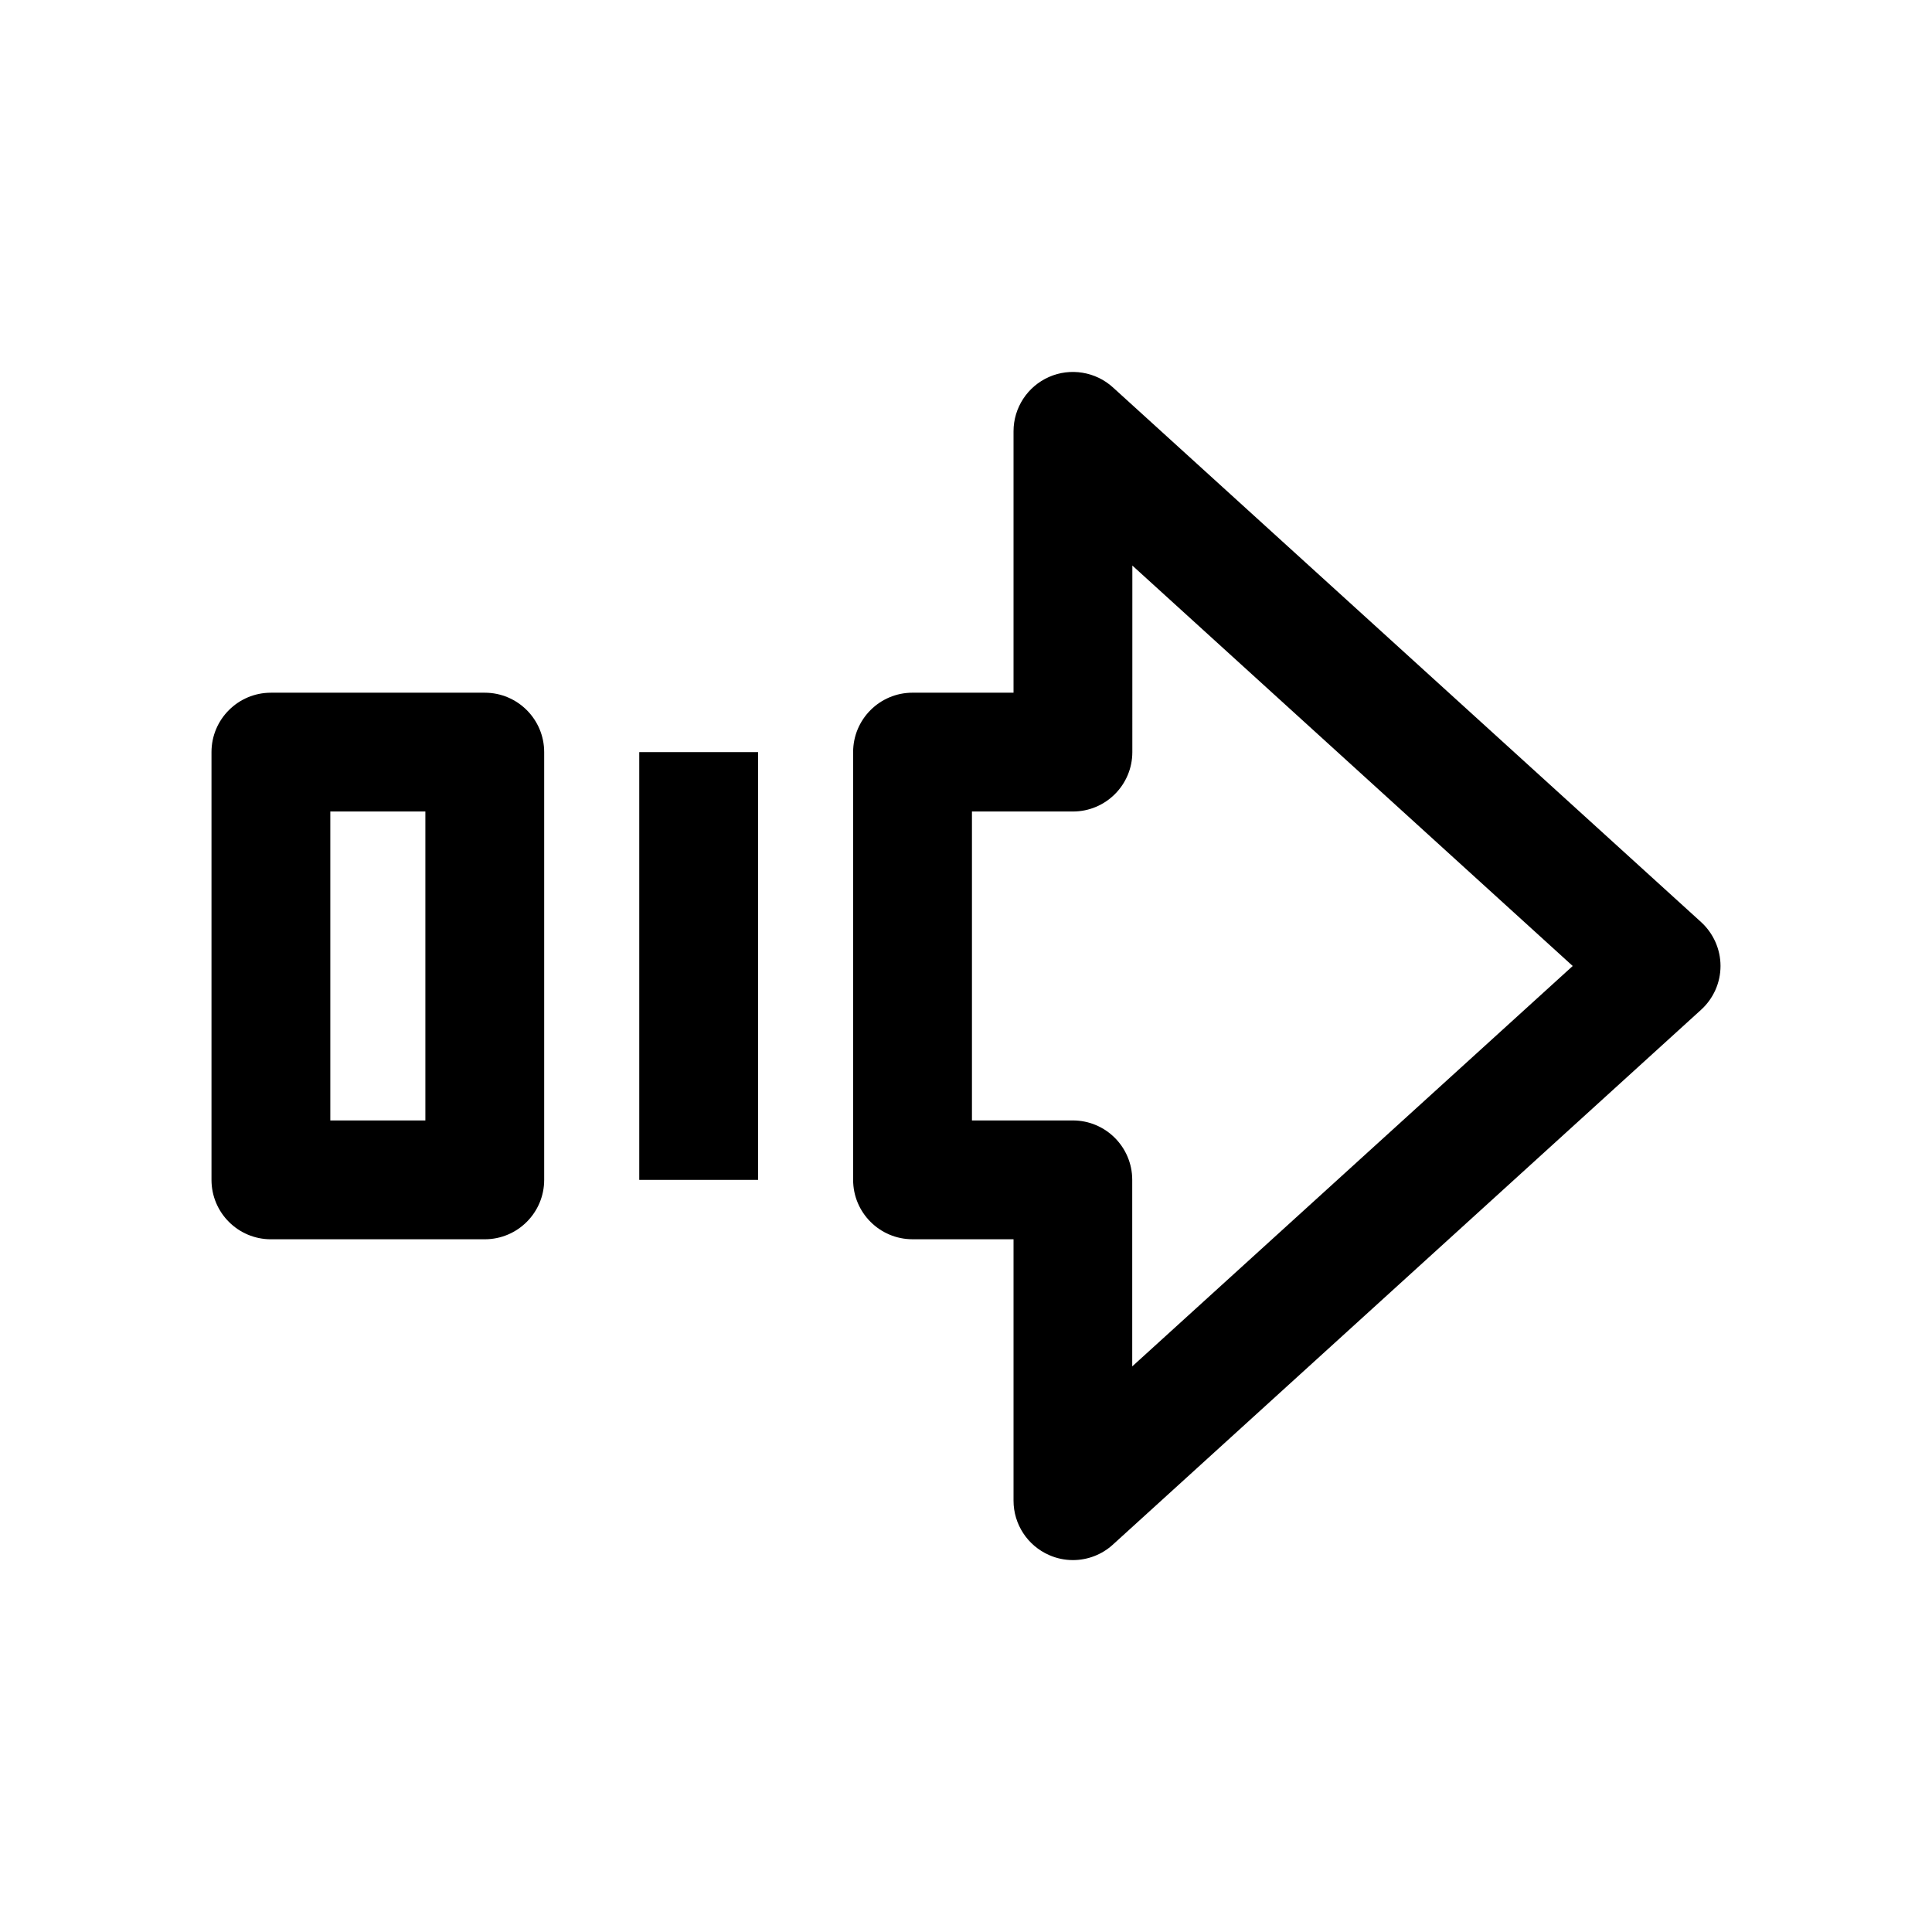 <?xml version="1.0" encoding="UTF-8"?>
<!-- The Best Svg Icon site in the world: iconSvg.co, Visit us! https://iconsvg.co -->
<svg fill="#000000" width="800px" height="800px" version="1.1" viewBox="144 144 512 512" xmlns="http://www.w3.org/2000/svg">
 <g>
  <path d="m215.79 472.42h56.68c8.691 0 15.742-7.055 15.742-15.742v-113.36c0-8.691-7.055-15.742-15.742-15.742h-56.68c-8.691 0-15.742 7.055-15.742 15.742v113.36c0 8.691 7.051 15.746 15.742 15.746zm15.746-113.36h25.191v81.867h-25.191z"/>
  <path d="m438.92 246.65c-4.566-4.156-11.273-5.258-16.941-2.742-5.699 2.519-9.383 8.156-9.383 14.391v69.273h-26.766c-8.691 0-15.742 7.055-15.742 15.742v113.36c0 8.691 7.055 15.742 15.742 15.742l26.766 0.008v69.273c0 6.234 3.684 11.871 9.383 14.391 2.047 0.914 4.219 1.352 6.359 1.352 3.84 0 7.652-1.418 10.578-4.094l155.84-141.7c3.309-2.992 5.199-7.211 5.199-11.648 0-4.441-1.891-8.66-5.164-11.652zm5.133 259.46v-49.438c0-8.691-7.055-15.742-15.742-15.742h-26.734v-81.871h26.762c8.691 0 15.742-7.055 15.742-15.742l0.004-49.438 116.7 106.12z"/>
  <path d="m313.41 343.32h31.488v113.36h-31.488z"/>
 </g>
</svg>